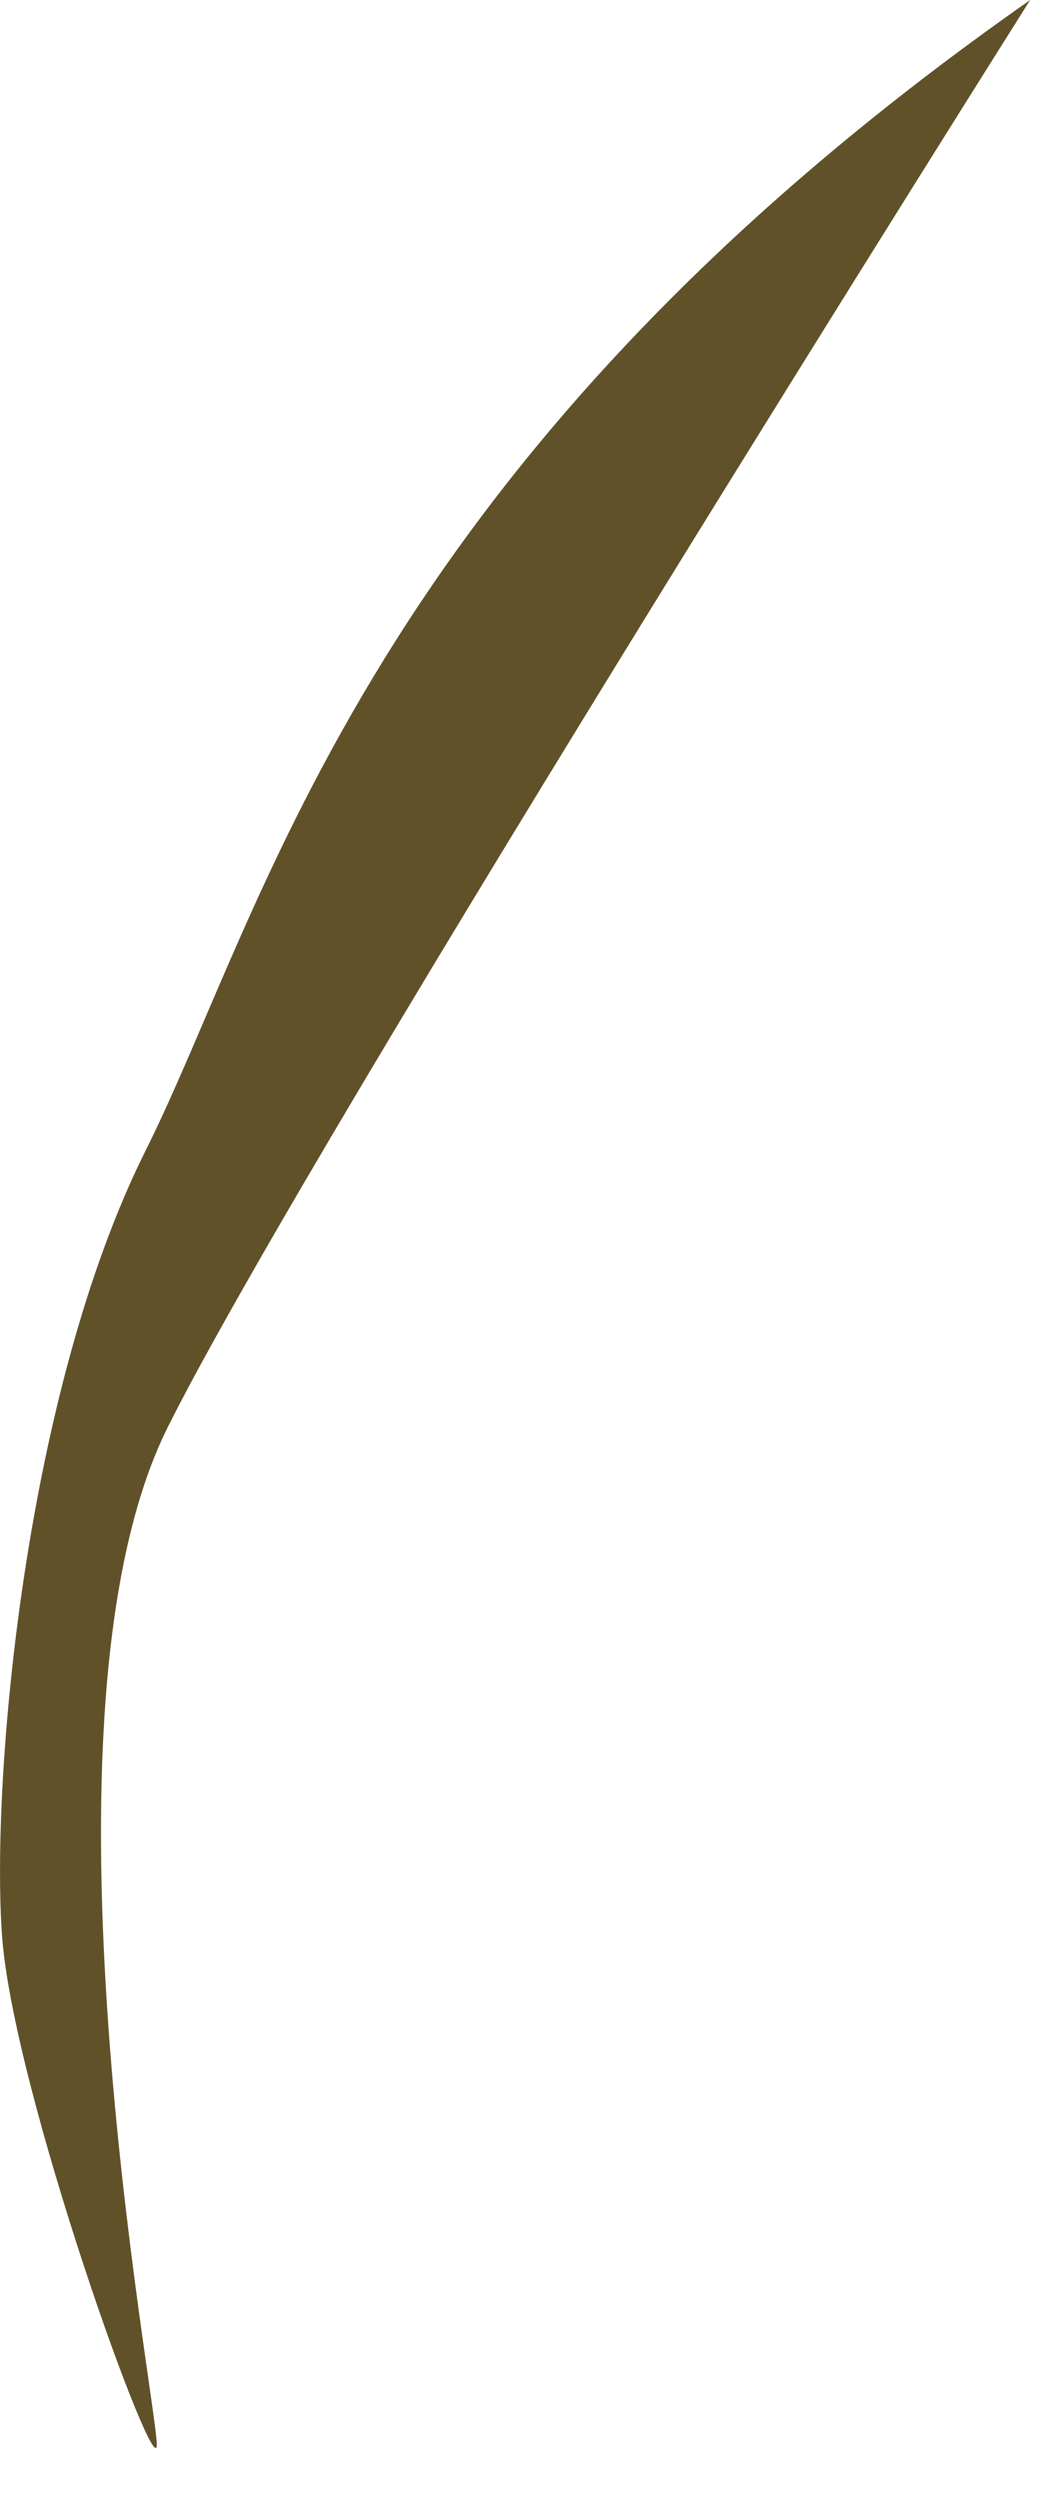 <?xml version="1.0" encoding="utf-8"?>
<svg xmlns="http://www.w3.org/2000/svg" fill="none" height="100%" overflow="visible" preserveAspectRatio="none" style="display: block;" viewBox="0 0 14 33" width="100%">
<path d="M13.606 0C4.845 6.133 3.53 11.972 1.924 15.186C0.319 18.397 -0.12 23.508 0.027 25.553C0.173 27.598 2.071 32.854 2.071 32.269C2.071 31.686 0.319 22.633 2.217 18.837C4.113 15.039 13.606 0 13.606 0Z" fill="#605128" id="Vector"/>
</svg>